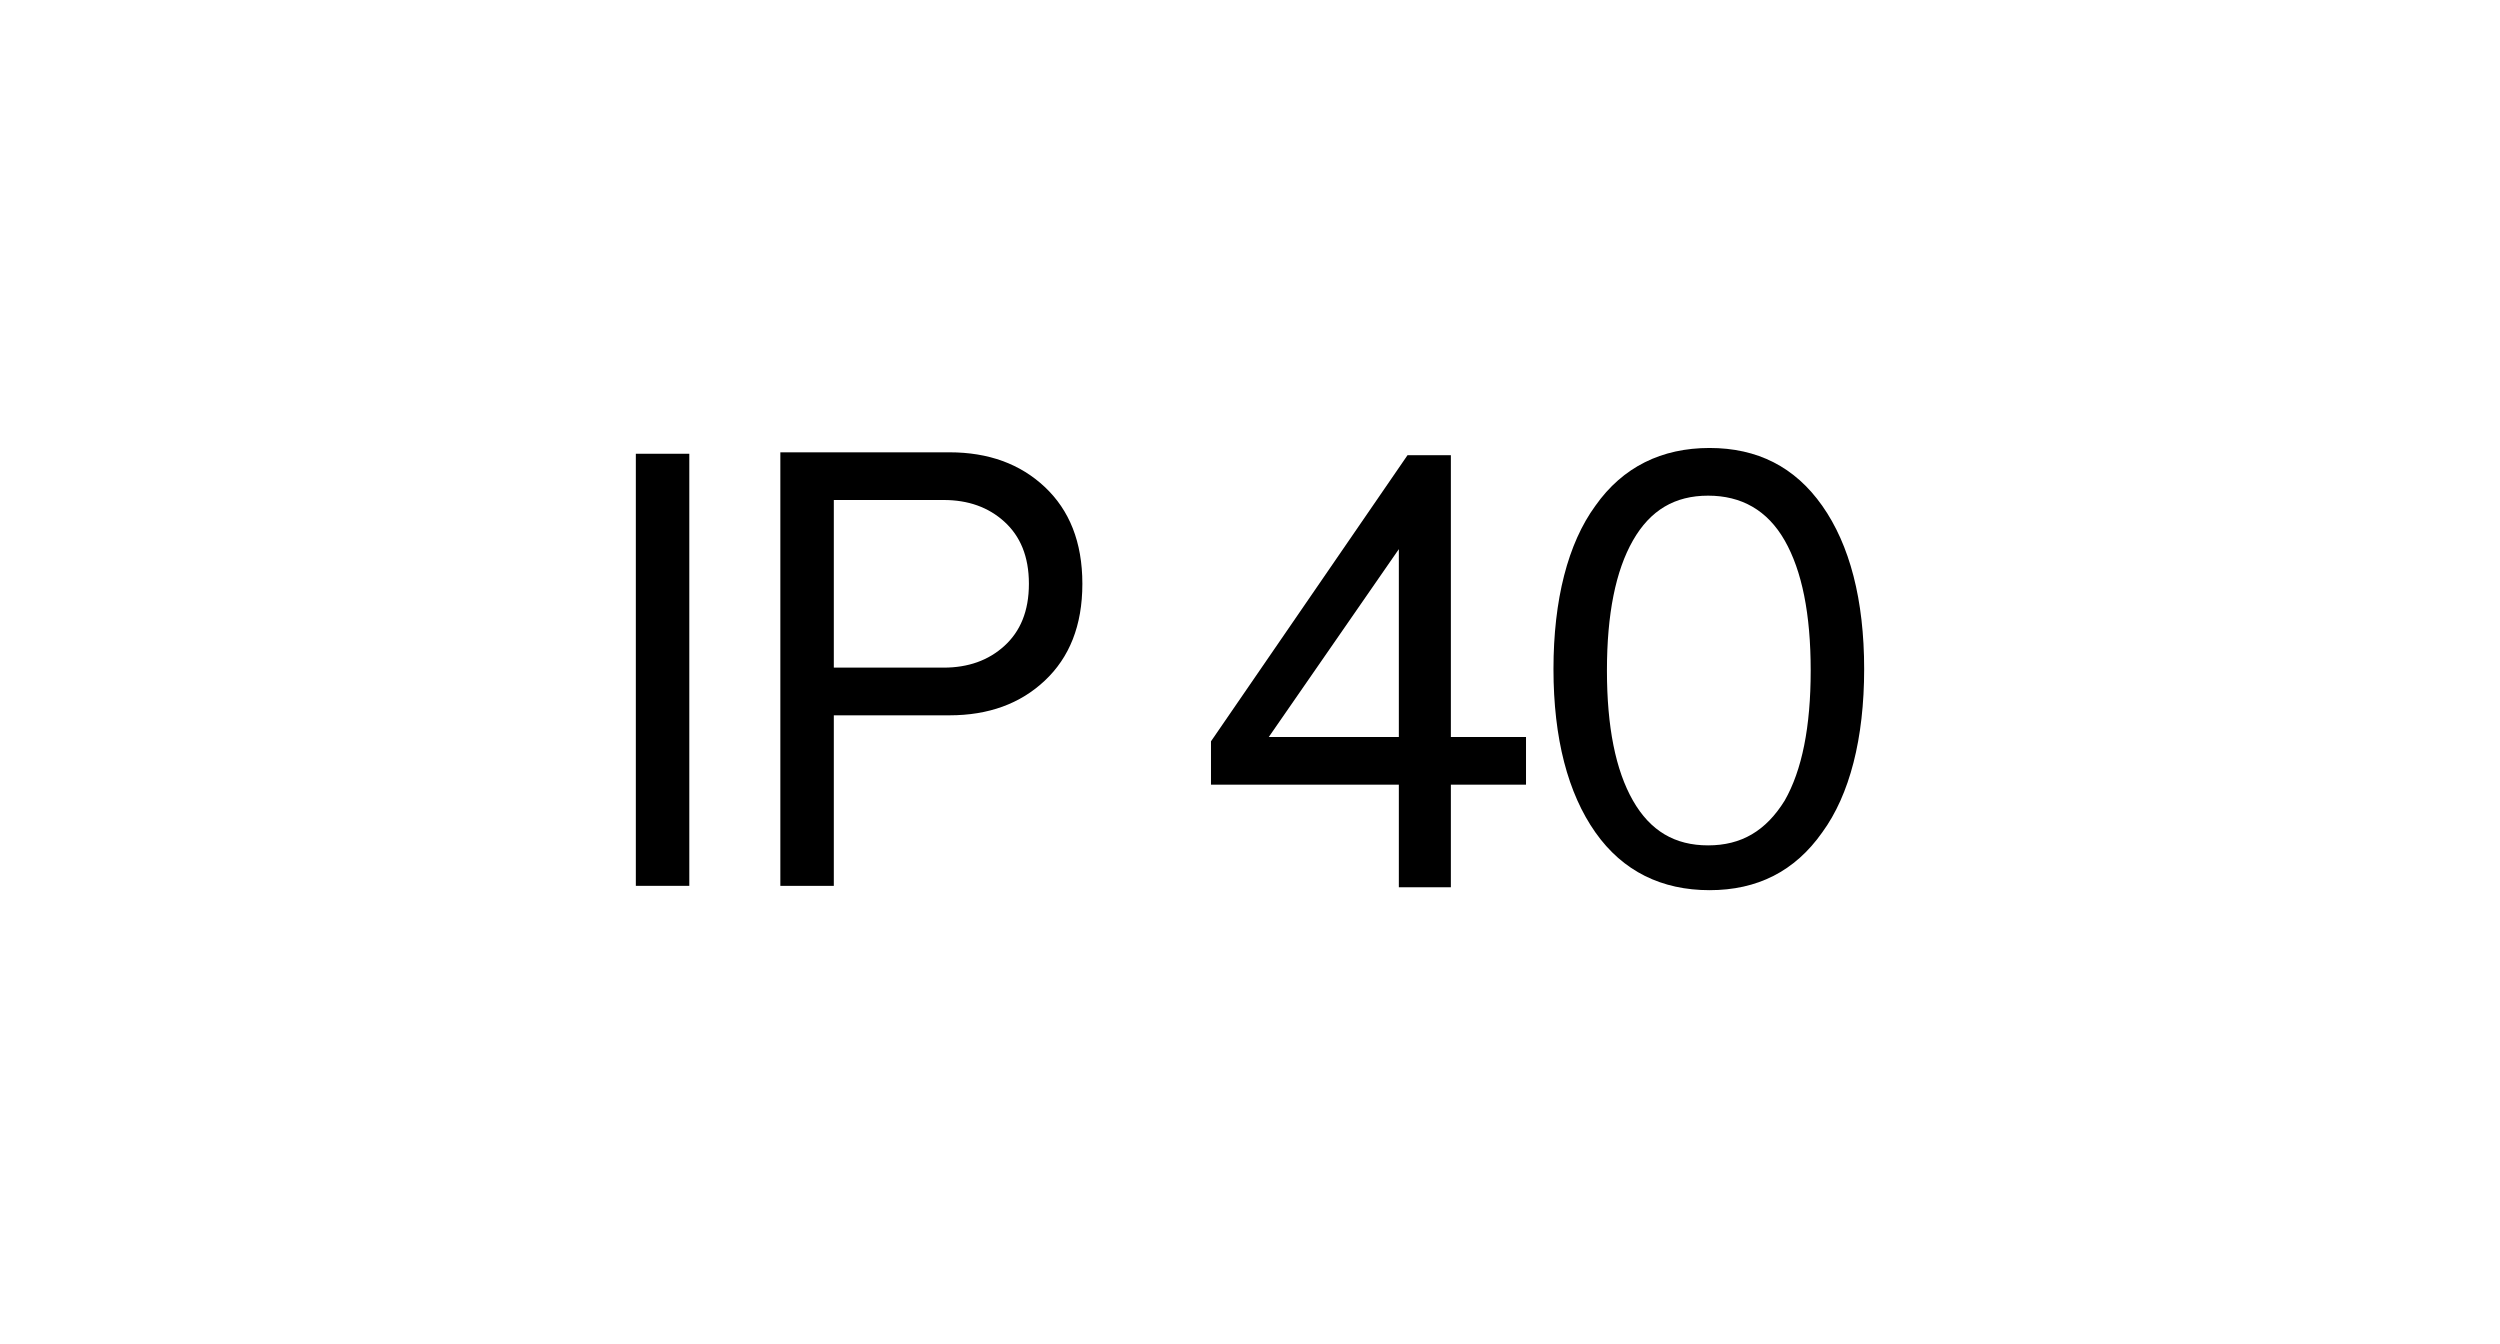 <?xml version="1.0" encoding="UTF-8"?> <svg xmlns="http://www.w3.org/2000/svg" xmlns:xlink="http://www.w3.org/1999/xlink" xmlns:svg="http://www.w3.org/2000/svg" xmlns:rdf="http://www.w3.org/1999/02/22-rdf-syntax-ns#" xmlns:dc="http://purl.org/dc/elements/1.1/" xmlns:cc="http://creativecommons.org/ns#" id="svg2" version="1.1" viewBox="0 0 173 93"><defs><style> .st0 { fill: none; } .st1 { clip-path: url(#clippath); } </style><clipPath id="clippath"><rect class="st0" x="-.2" y="-.2" width="173.3" height="93.3"></rect></clipPath></defs><g id="g10"><path id="path12" d="M47.7,61.3h-3.7v-29.9h3.7v29.9Z"></path><g id="g14"><g class="st1"><g id="g16"><g id="g22"><path id="path24" d="M57.7,34.6v11.6h7.6c1.7,0,3.1-.5,4.2-1.5,1.1-1,1.7-2.4,1.7-4.3s-.6-3.3-1.7-4.3c-1.1-1-2.5-1.5-4.2-1.5h-7.6ZM54,31.3h11.7c2.7,0,4.9.8,6.6,2.4,1.7,1.6,2.6,3.8,2.6,6.7s-.9,5.1-2.6,6.7c-1.7,1.6-3.9,2.4-6.6,2.4h-8v11.8h-3.7v-29.9Z"></path></g><g id="g26"><path id="path28" d="M87.8,51h9v-13l-9,13ZM100.4,51h5.2v3.3h-5.2v7.1h-3.6v-7.1h-13v-3l13.6-19.8h3v19.6Z"></path></g><g id="g30"><path id="path32" d="M123.5,37.4c-1.2-2.1-3-3.1-5.3-3.1s-4,1-5.2,3.1c-1.2,2.1-1.8,5.1-1.8,9s.6,6.9,1.8,9c1.2,2.1,2.9,3.1,5.2,3.1s4-1,5.3-3.1c1.2-2.1,1.8-5.1,1.8-9s-.6-6.9-1.8-9M118.3,31c3.3,0,5.9,1.3,7.8,4,1.9,2.7,2.9,6.5,2.9,11.3s-1,8.7-2.9,11.3c-1.9,2.7-4.5,4-7.8,4s-6-1.3-7.9-4c-1.9-2.7-2.9-6.5-2.9-11.3s1-8.7,2.9-11.3c1.9-2.7,4.6-4,7.9-4"></path></g></g></g></g></g></svg> 